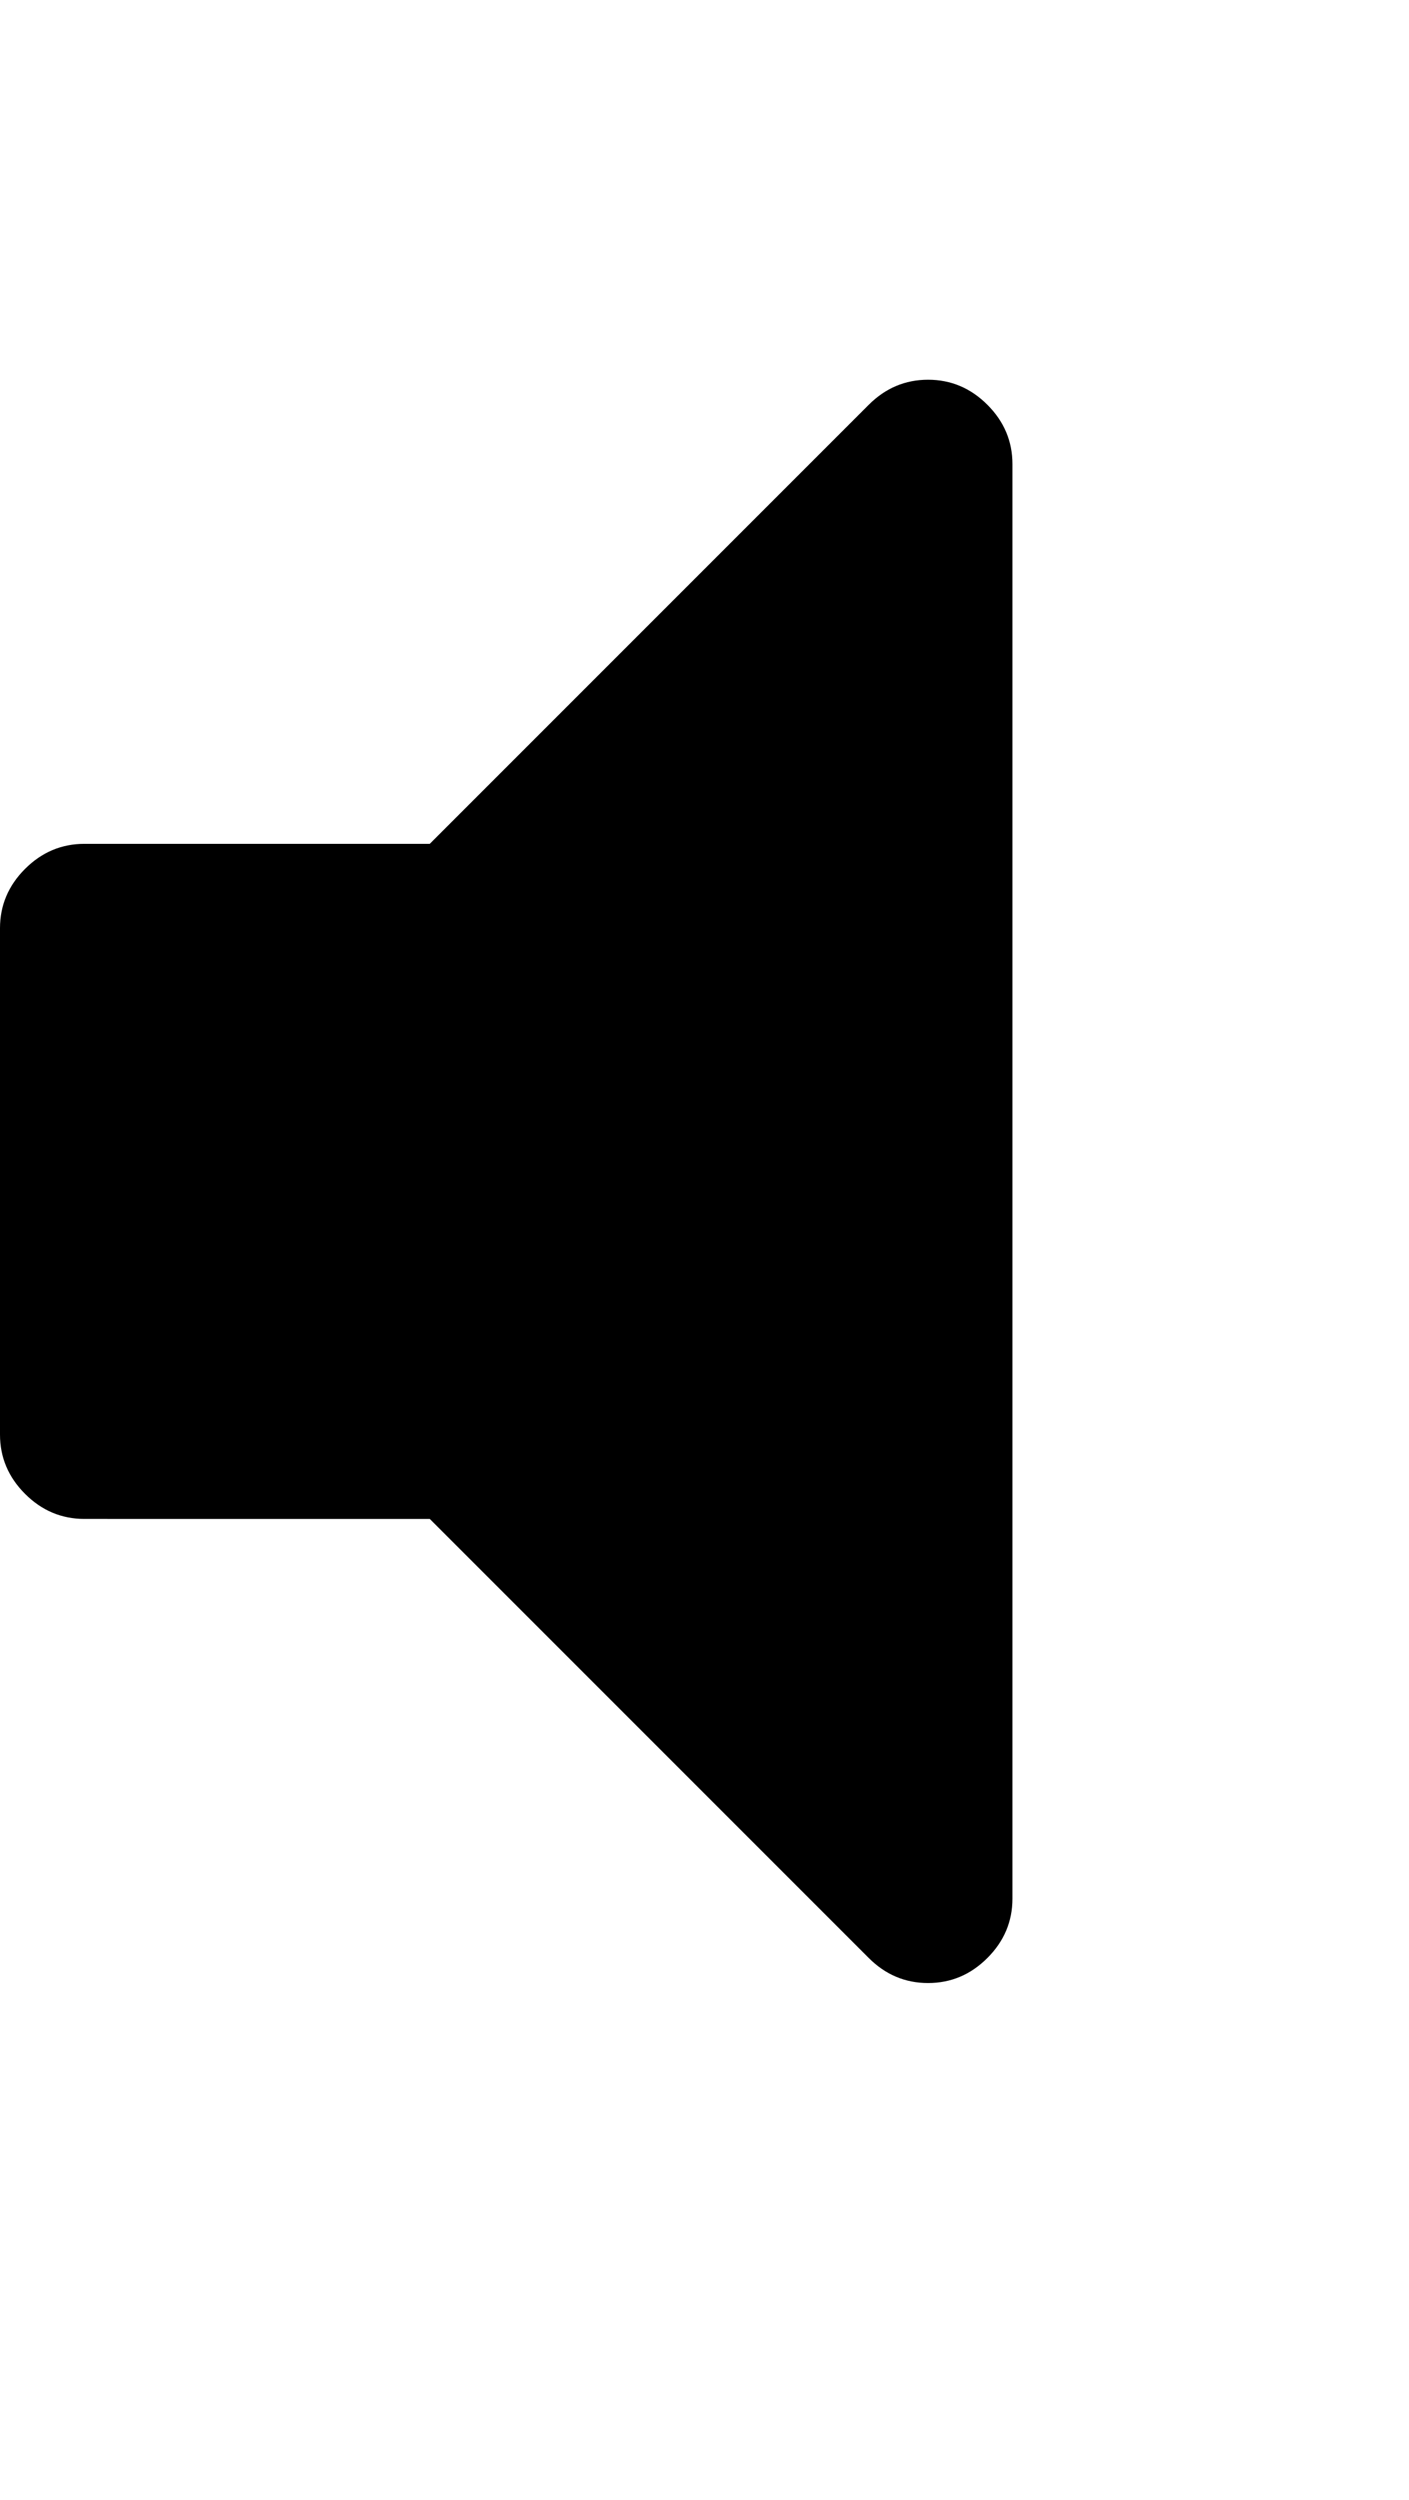 <svg version="1.1" xmlns="http://www.w3.org/2000/svg" xmlns:xlink="http://www.w3.org/1999/xlink" id="volume-off" viewBox="0 0 1068.817 1896.083"><path d="M768 352v1088q0 26-19 45t-45 19-45-19l-333-333H64q-26 0-45-19t-19-45V704q0-26 19-45t45-19h262l333-333q19-19 45-19t45 19 19 45z"/></svg>